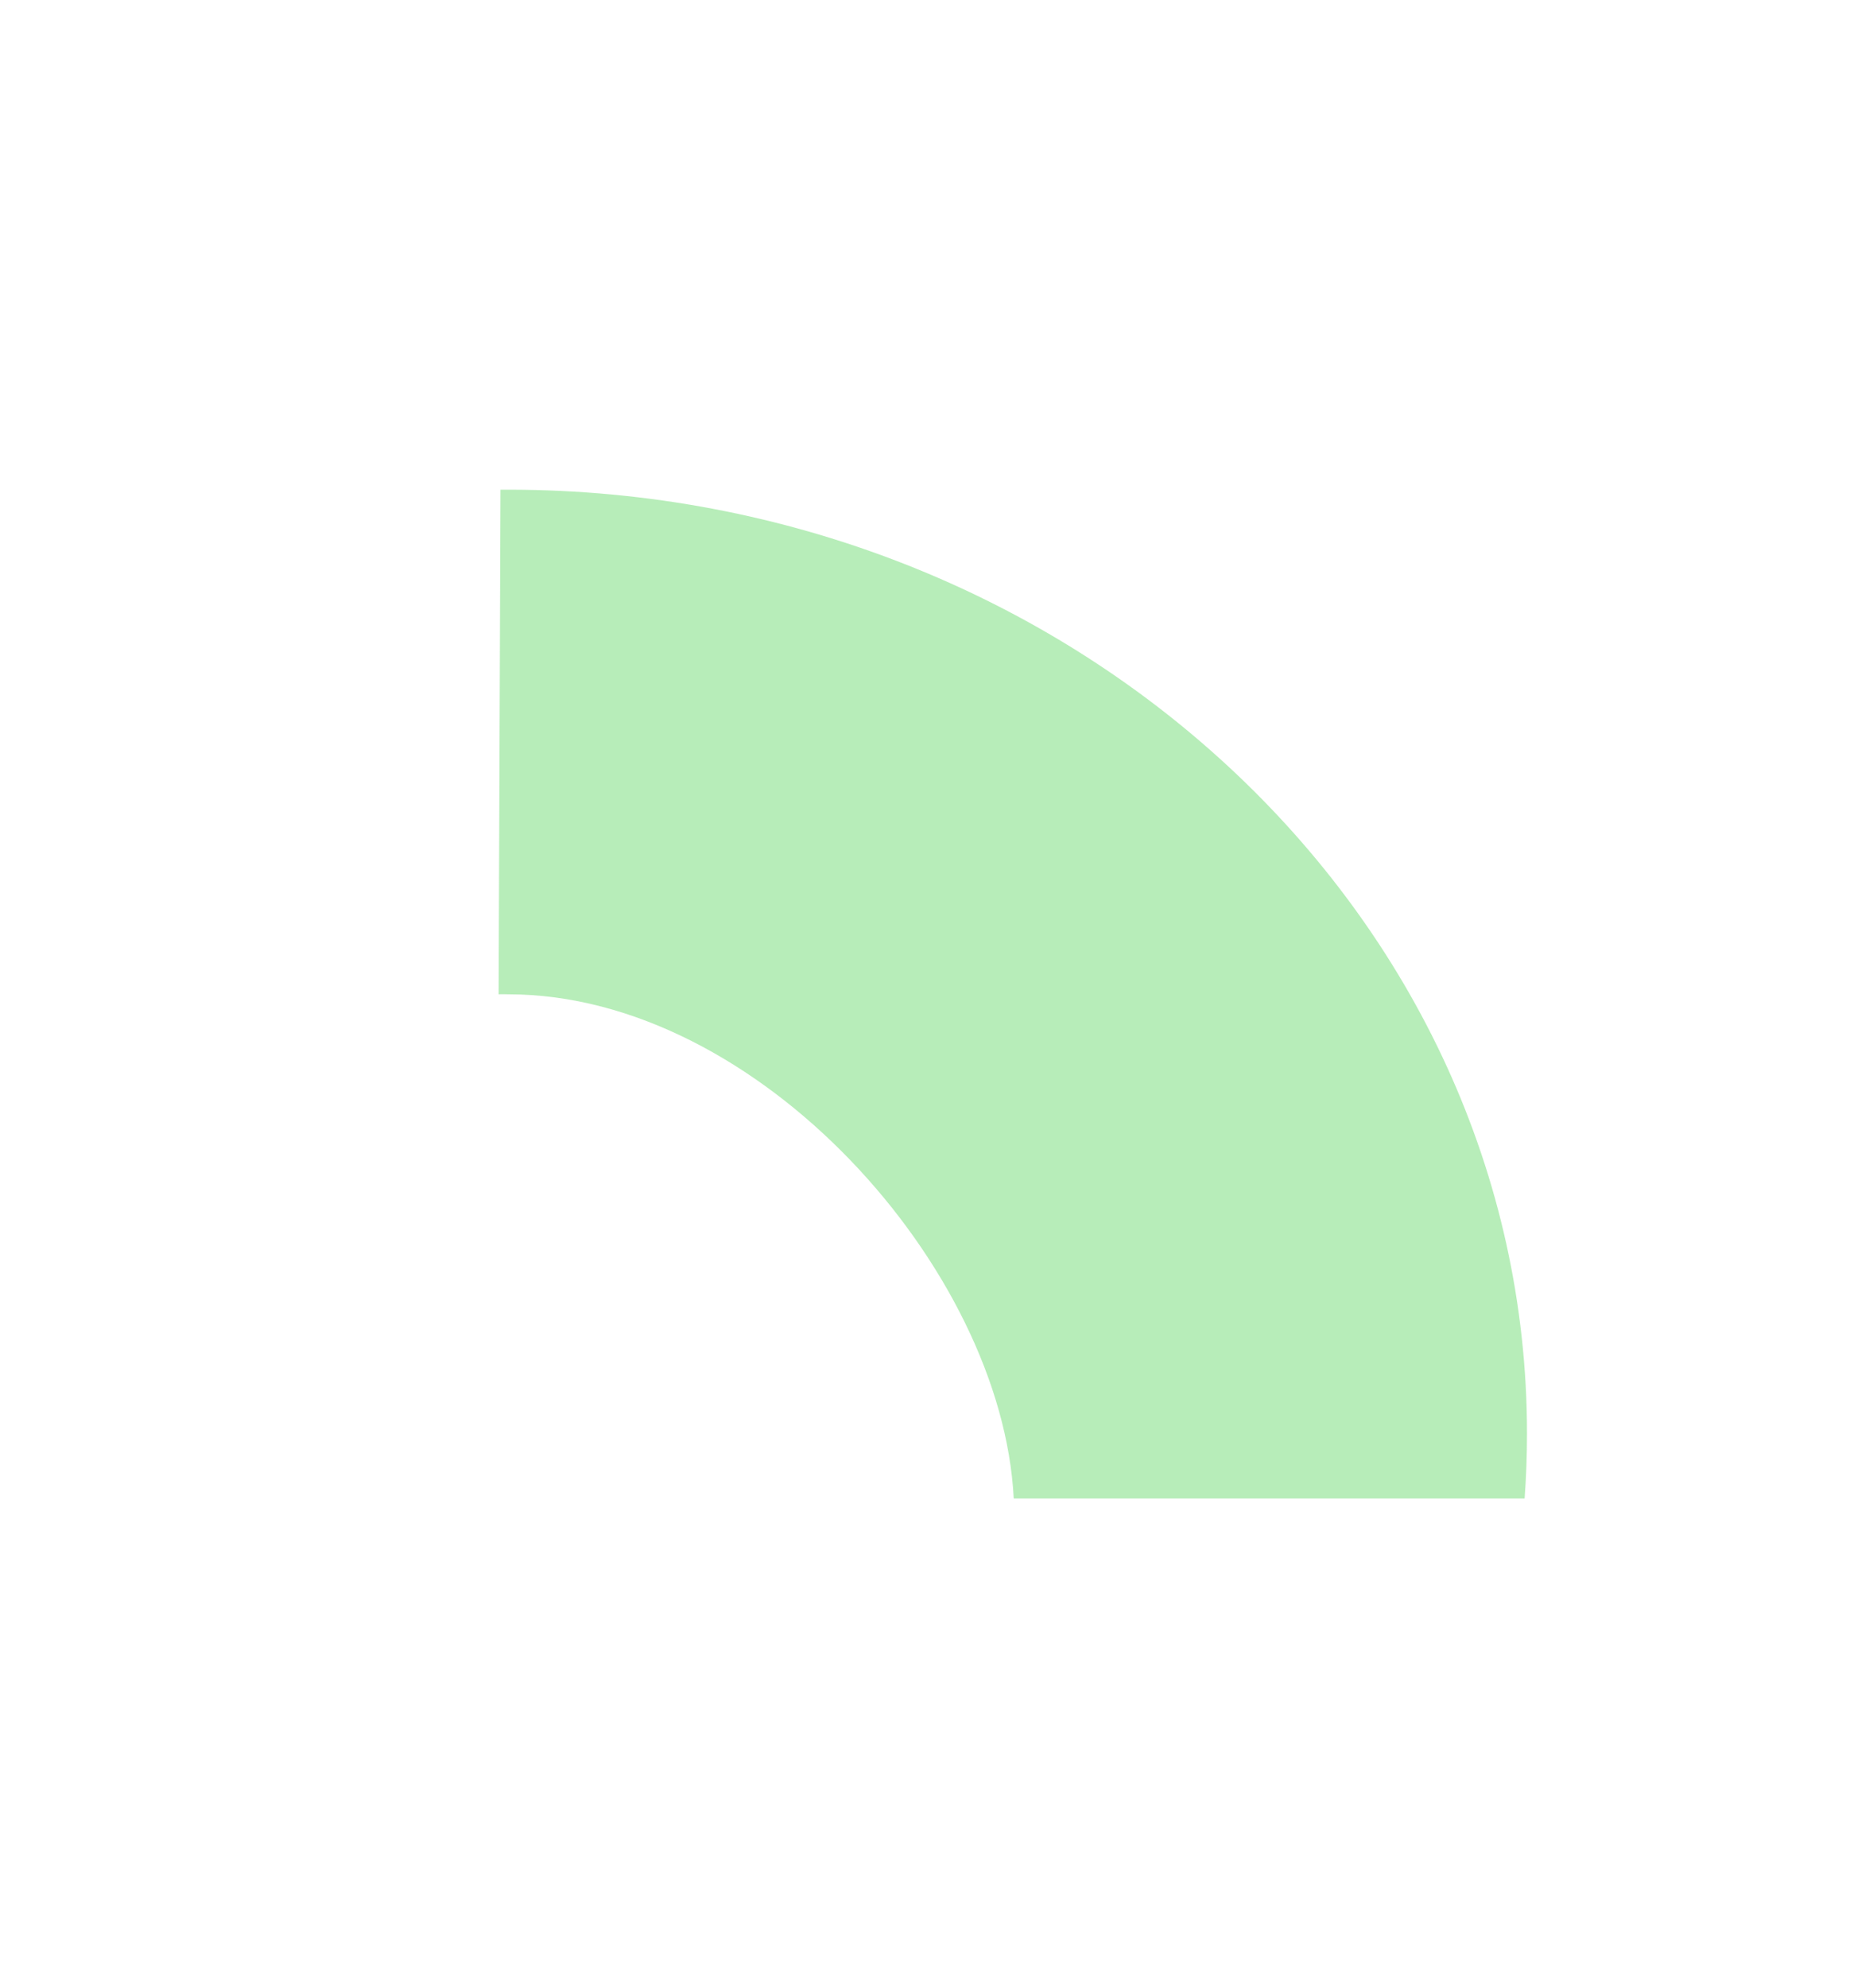 <svg width="189" height="203" fill="none" xmlns="http://www.w3.org/2000/svg"><g filter="url(#filter0_f_9_217)"><path d="M155.758 153h-52.194c-1.182-23.418-26.07-51.475-51.63-51.475-.241 0-.752-.025-.994 0L51.128 50h.806C109.316 50 156 93.228 156 146.372c0 2.209-.081 4.443-.242 6.628z" fill="#4CD351" fill-opacity=".4"/></g><defs><filter id="filter0_f_9_217" x=".938" y="0" width="205.062" height="203" filterUnits="userSpaceOnUse" color-interpolation-filters="sRGB"><feFlood flood-opacity="0" result="BackgroundImageFix"/><feBlend in="SourceGraphic" in2="BackgroundImageFix" result="shape"/><feGaussianBlur stdDeviation="25" result="effect1_foregroundBlur_9_217"/></filter></defs></svg>